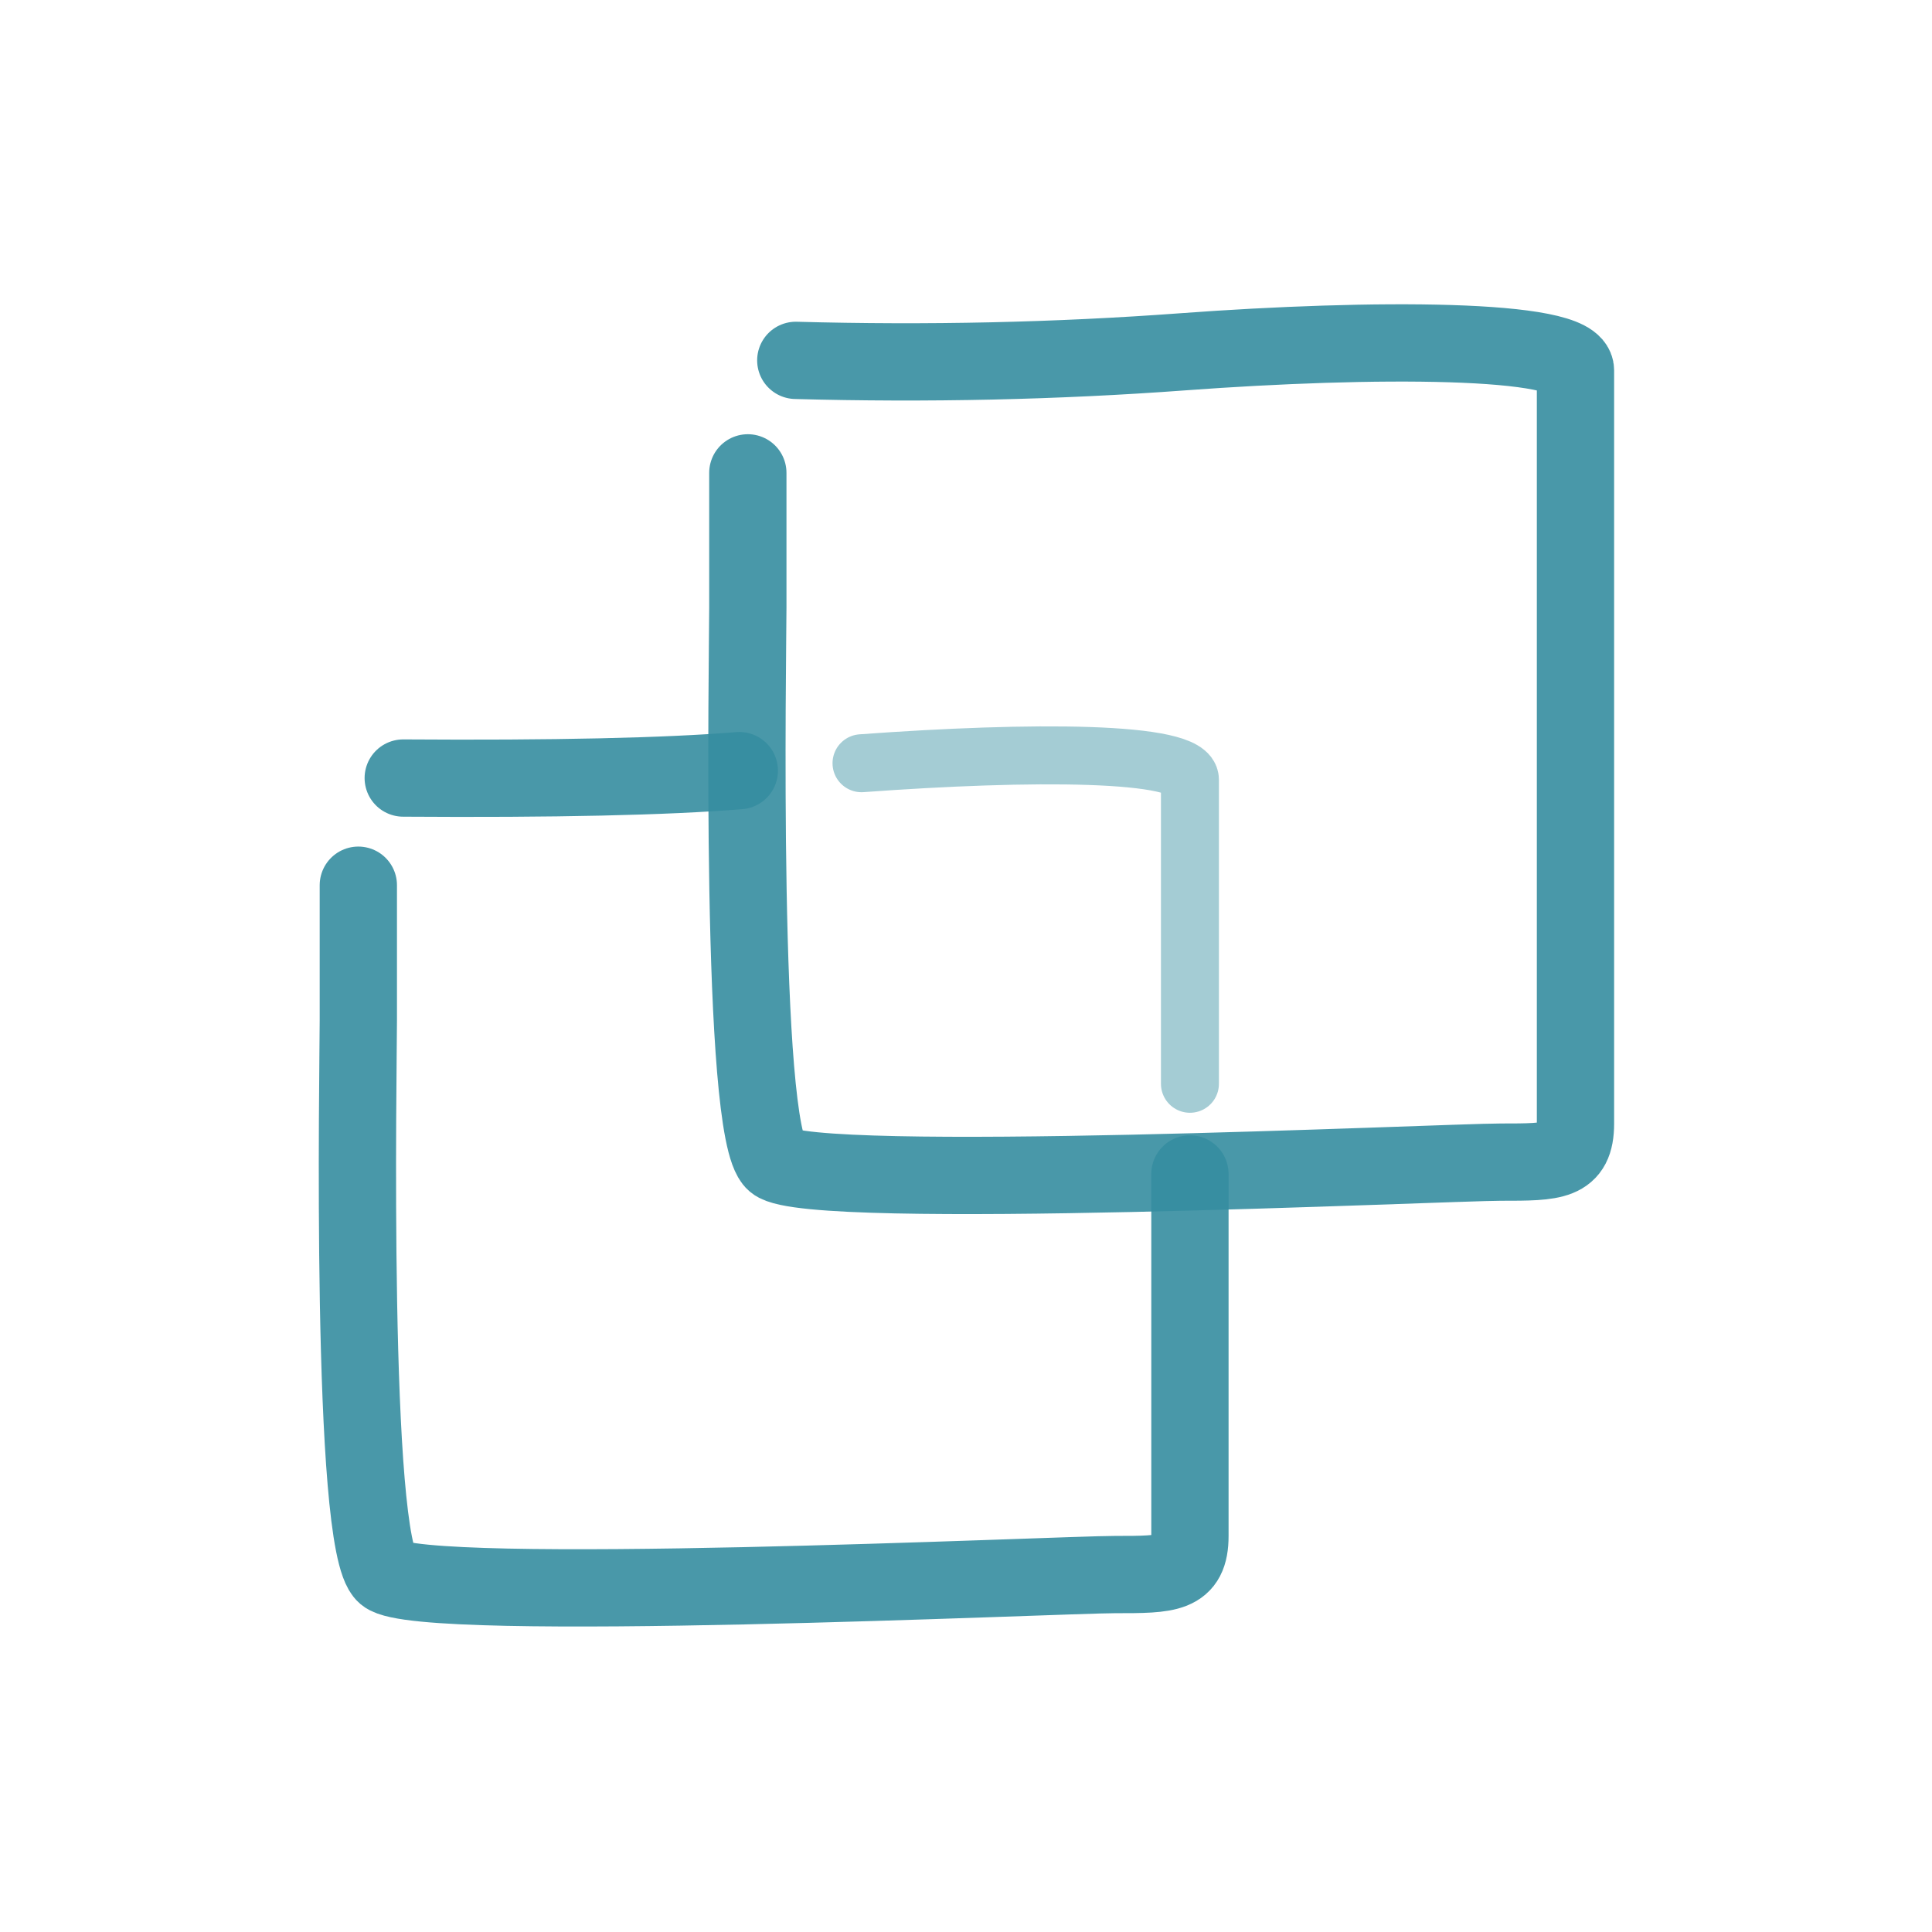 <svg xmlns="http://www.w3.org/2000/svg" width="800px" height="800px" viewBox="0 0 400 400" fill="none"><g id="SVGRepo_bgCarrier" stroke-width="0"></g><g id="SVGRepo_tracerCarrier" stroke-linecap="round" stroke-linejoin="round"></g><g id="SVGRepo_iconCarrier"><path d="M164.76 74.611C192.022 75.36 218.723 74.769 244.864 72.839C284.075 69.943 326.187 69.943 326.187 76.684C326.187 83.424 326.187 101.574 326.187 112.416C326.187 123.258 326.187 224.588 326.187 232.597C326.187 240.606 321.817 240.606 310.713 240.606C299.609 240.606 167.757 246.81 160.409 240.606C153.062 234.402 154.83 134.898 154.83 125.871C154.83 116.844 154.83 104.706 154.83 97.9" stroke="#368da0" stroke-opacity="0.9" stroke-width="16" stroke-linecap="round" stroke-linejoin="round"></path><path d="M83.486 161.086C114.702 161.301 137.894 160.79 153.064 159.553" stroke="#368da0" stroke-opacity="0.9" stroke-width="16" stroke-linecap="round" stroke-linejoin="round"></path><path d="M246.363 243.056C246.363 275.232 246.363 313.209 246.363 317.986C246.363 325.996 241.972 325.996 230.815 325.996C219.658 325.996 87.176 332.2 79.793 325.996C72.411 319.791 74.188 220.275 74.188 211.247C74.188 202.219 74.188 190.08 74.188 183.273" stroke="#368da0" stroke-opacity="0.9" stroke-width="16" stroke-linecap="round" stroke-linejoin="round"></path><path opacity="0.503" d="M178.366 158.02C213.423 155.454 246.363 155.454 246.363 161.428C246.363 167.402 246.363 183.488 246.363 193.097C246.363 196.37 246.363 208.945 246.363 224.387" stroke="#368da0" stroke-opacity="0.9" stroke-width="12" stroke-linecap="round" stroke-linejoin="round"></path></g></svg>